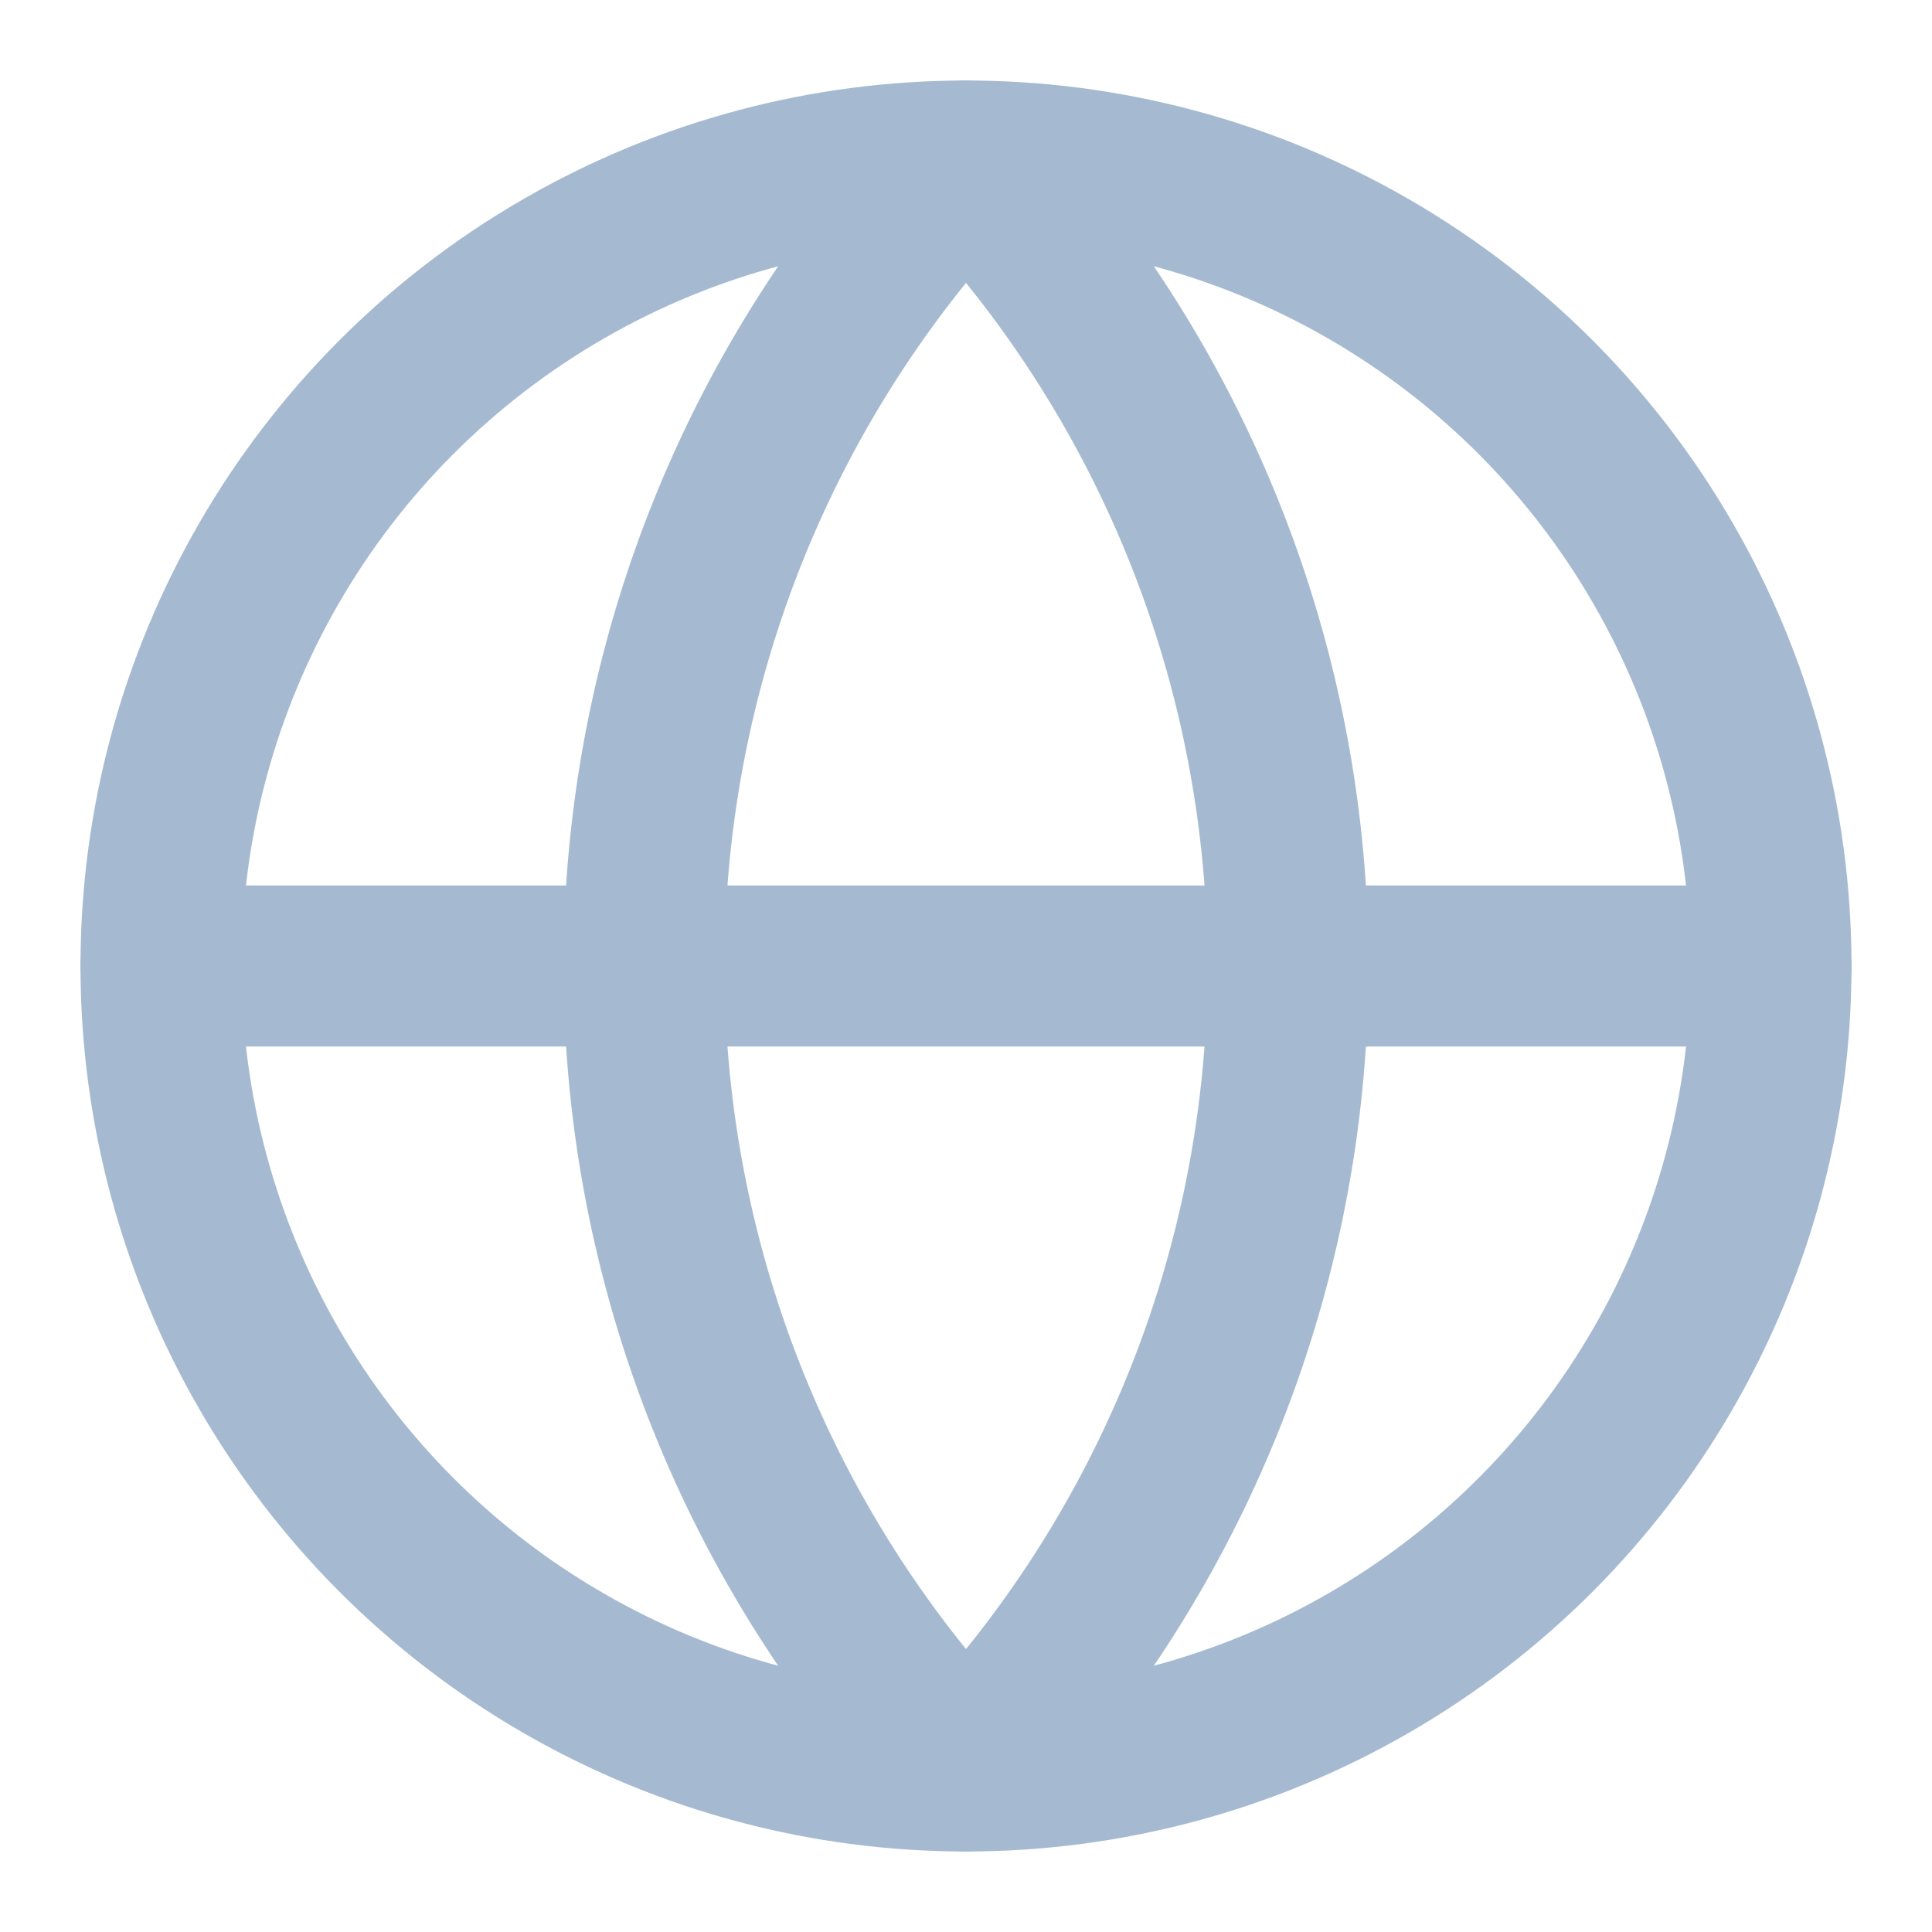 <svg xmlns="http://www.w3.org/2000/svg" width="24" height="24" viewBox="0 0 24 24" fill="none" stroke="#a5bad1" stroke-width="2" stroke-linecap="round" stroke-linejoin="round">
  <circle cx="12" cy="12" r="10"></circle>
  <path d="M12 2a14.5 14.5 0 0 0 0 20 14.5 14.5 0 0 0 0-20"></path>
  <path d="M2 12h20"></path>
</svg>
